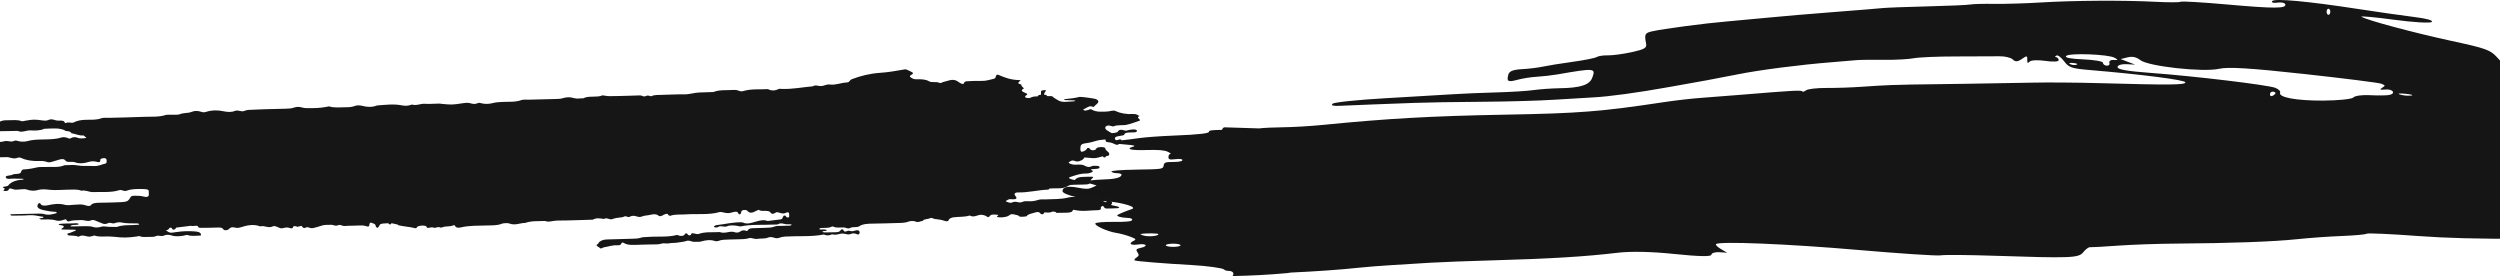 <svg width="480" height="53" viewBox="0 0 480 53" fill="none" xmlns="http://www.w3.org/2000/svg">
<path d="M212.32 38.637C215.484 38.857 218.518 39.786 217.279 40.156C216.889 40.272 216.038 40.595 215.388 40.872C214.372 41.306 214.297 41.408 214.857 41.599C215.215 41.721 215.96 41.831 216.512 41.843C217.153 41.856 217.46 42.004 217.363 42.248C217.254 42.523 216.255 42.624 213.88 42.601C211.943 42.583 210.451 42.702 210.313 42.886C210.025 43.272 212.646 44.47 214.311 44.714C214.97 44.81 216.138 45.122 216.908 45.405C218.086 45.839 218.212 45.967 217.705 46.214C216.586 46.757 217.034 47.155 218.519 46.938C220.099 46.706 220.552 47.253 219.051 47.58C218.088 47.79 218.009 47.937 218.5 48.611C218.722 48.916 218.636 49.173 218.229 49.431C217.903 49.639 217.731 49.892 217.849 49.993C218.032 50.152 223.419 50.592 228.792 50.886C231.723 51.047 234.828 51.474 235.019 51.744C235.124 51.89 235.51 52.011 235.876 52.011C236.708 52.011 237.049 52.483 236.649 53C240.14 52.94 243.629 52.759 247.118 52.439C247.353 52.407 247.588 52.366 247.823 52.333C252.06 52.145 257.384 51.788 260.709 51.42C262.179 51.258 265.142 51.023 267.293 50.897C269.445 50.771 272.726 50.569 274.585 50.446C276.443 50.325 282.04 50.112 287.023 49.974C297.479 49.685 304.685 49.244 310.497 48.538C313.102 48.221 317.142 48.307 321.578 48.774C326.073 49.246 328.568 49.297 328.582 48.916C328.594 48.59 329.281 48.368 330.108 48.423L331.613 48.522L330.446 47.836C329.804 47.459 329.362 47.031 329.462 46.884C329.877 46.277 343.237 46.821 356.829 47.995C364.805 48.685 371.894 49.15 372.582 49.028C373.27 48.905 377.74 48.935 382.516 49.094C397.7 49.598 399.103 49.544 399.991 48.422C400.428 47.869 401.007 47.438 401.277 47.466C401.547 47.493 403.963 47.358 406.646 47.164C409.328 46.971 414.318 46.795 417.734 46.772C428.282 46.702 436.546 46.401 441.009 45.928C443.361 45.679 447.269 45.399 449.695 45.308C452.121 45.216 454.242 45.019 454.411 44.871C454.579 44.722 459.137 44.93 464.539 45.332C474.62 46.083 490.223 46.018 514.498 45.123C516.405 45.052 535.408 45.093 544.128 45.185C547.455 45.221 564.888 46.492 585.89 48.23C597.352 49.178 601.381 49.095 604.002 47.857C606.535 46.661 608.579 46.481 609.171 47.4C609.454 47.838 609.807 48.017 609.957 47.797C610.107 47.577 609.85 46.868 609.386 46.22C608.922 45.572 608.287 44.622 607.975 44.106C606.766 42.112 605.37 41.249 602.318 40.616C600.575 40.254 597.523 39.626 595.537 39.219C593.55 38.814 591.852 38.26 591.764 37.99C591.492 37.15 593.701 36.904 595.615 37.561C597.855 38.33 608.568 39.556 608.587 39.045C608.621 38.158 600.461 35.922 593.657 34.953C589.58 34.373 583.471 33.295 580.083 32.557C573.078 31.031 561.96 29.832 532.454 27.419C521.119 26.491 511.853 25.524 511.863 25.268C511.889 24.559 514.783 24.352 518.872 24.765C521.238 25.005 522.485 24.921 522.359 24.532C522.248 24.19 520.54 23.762 518.441 23.549C515.657 23.268 514.763 22.996 514.892 22.47C515.46 20.138 525.915 19.937 531.141 22.157C533.949 23.35 535.918 23.765 547.339 25.567C549.958 25.98 552.596 26.54 553.201 26.81C554.129 27.224 554.346 27.106 554.593 26.048C554.861 24.904 555.08 24.832 557.145 25.219C560.217 25.795 560.036 25.089 556.906 24.287C555.519 23.932 554.199 23.354 553.973 23.004C553.295 21.953 552.414 21.759 541.539 20.272C530.961 18.826 528.955 18.241 531.331 17.291C532.248 16.925 529.838 16.609 522.315 16.112C507.934 15.159 491.321 13.546 491.17 13.086C490.967 12.466 492.489 12.146 494.776 12.329C496.529 12.469 496.752 12.384 496.054 11.84C495.148 11.132 490.667 11.116 489.471 11.816C489.072 12.049 486.986 12.332 484.835 12.446C480.994 12.647 480.897 12.622 479.475 11.046C478.156 9.585 477.367 9.298 470.72 7.863C463.455 6.294 454.407 3.867 453.415 3.221C453.13 3.035 455.927 3.29 459.632 3.788C463.337 4.286 466.603 4.48 466.891 4.218C467.222 3.917 465.988 3.567 463.528 3.263C461.39 2.999 456.545 2.307 452.761 1.725L452.761 1.725C443.035 0.23 436.626 -0.357 436.258 0.216C436.075 0.501 436.501 0.622 437.274 0.505C438.007 0.393 438.681 0.533 438.772 0.815C439.047 1.659 436.707 1.669 427.606 0.86C422.844 0.436 418.823 0.201 418.671 0.336C418.518 0.471 416.358 0.475 413.871 0.346C407.785 0.029 398.061 0.087 391.77 0.477C388.933 0.654 384.936 0.773 382.888 0.742C380.84 0.711 378.762 0.767 378.271 0.865C377.779 0.964 374.1 1.126 370.095 1.225C366.09 1.324 362.253 1.467 361.566 1.542C360.88 1.617 356.636 1.963 352.134 2.309C347.632 2.655 341.945 3.139 339.496 3.384C337.047 3.628 333.442 3.963 331.484 4.126C327.361 4.471 319.304 5.537 317.219 6.013C315.8 6.338 315.696 6.551 316.057 8.408C316.211 9.2 315.726 9.48 313.274 10.016C311.64 10.374 309.586 10.649 308.709 10.628C307.831 10.608 306.868 10.752 306.568 10.951C306.267 11.148 304.176 11.565 301.92 11.876C299.664 12.187 297.093 12.6 296.208 12.796C295.323 12.992 293.531 13.209 292.226 13.277C290.545 13.367 289.782 13.665 289.607 14.3C289.232 15.66 289.517 15.822 291.394 15.31C292.341 15.052 293.996 14.794 295.072 14.736C296.147 14.678 297.911 14.477 298.992 14.291C306.254 13.037 306.409 13.052 305.705 14.94C305.198 16.298 303.44 16.874 299.604 16.936C297.944 16.963 295.622 17.126 294.445 17.297C293.267 17.469 290.066 17.668 287.331 17.741C284.596 17.813 280.837 17.973 278.978 18.094C277.12 18.217 271.284 18.561 266.009 18.86C260.735 19.159 256.166 19.634 255.856 19.915C255.475 20.262 255.982 20.389 257.426 20.308C258.6 20.243 261.399 20.127 263.646 20.05C265.894 19.973 269.492 19.84 271.642 19.754C273.792 19.667 279.544 19.572 284.425 19.543C289.306 19.513 295.621 19.335 298.457 19.147C301.295 18.958 304.575 18.762 305.749 18.709C308.731 18.575 314.458 17.796 320.551 16.695C323.4 16.18 326.615 15.605 327.695 15.416C328.776 15.228 331.429 14.718 333.593 14.283C337.82 13.432 345.566 12.431 351.6 11.956C353.656 11.794 355.818 11.611 356.406 11.549C356.994 11.488 359.31 11.46 361.554 11.488C363.798 11.515 366.437 11.38 367.42 11.186C368.404 10.992 372.082 10.835 375.595 10.838C379.109 10.841 382.846 10.826 383.9 10.805C384.954 10.785 386.107 11.064 386.463 11.426C386.929 11.902 387.411 11.874 388.189 11.327C389.152 10.652 389.265 10.667 389.235 11.473C389.211 12.115 389.336 12.221 389.665 11.841C389.92 11.547 391.279 11.478 392.687 11.688C394.094 11.898 395.254 11.849 395.263 11.579C395.273 11.309 395.084 11.047 394.841 10.997C394.495 10.926 394.497 10.853 394.849 10.659C395.095 10.523 395.752 11.02 396.309 11.764C397.202 12.958 397.772 13.155 401.132 13.437C411.273 14.286 419.61 15.358 419.593 15.811C419.574 16.318 416.728 16.343 402.908 15.96C398.716 15.844 393.049 15.802 390.314 15.866C387.579 15.931 381.826 16.029 377.53 16.086C366.303 16.232 365.701 16.242 363.149 16.33C361.878 16.373 359.318 16.522 357.459 16.659C355.6 16.796 352.573 16.899 350.734 16.887C348.894 16.876 347.111 17.077 346.771 17.334C346.432 17.591 346.09 17.683 346.012 17.539C345.875 17.282 344.172 17.377 334.513 18.177C331.968 18.388 328.445 18.662 326.683 18.785C324.922 18.908 321.795 19.262 319.734 19.573C307.339 21.44 303.398 21.752 288.947 22.017C274.868 22.274 266.302 22.757 253.919 23.989C251.667 24.213 248.305 24.412 246.45 24.433C244.596 24.453 242.476 24.553 241.74 24.654L235.138 24.445C234.905 24.437 234.718 24.645 234.618 24.935C234.443 24.941 234.275 24.949 234.086 24.949C232.906 24.949 232.026 25.07 232.131 25.217C232.4 25.595 230.376 25.837 225.252 26.038C222.817 26.133 219.868 26.349 218.699 26.519C217.53 26.689 216.168 26.863 215.673 26.907C215.178 26.951 214.541 27.116 214.257 27.275C213.893 27.478 214.424 27.616 216.043 27.743C217.757 27.877 218.142 27.985 217.552 28.162C216.014 28.627 217.151 28.901 220.21 28.804C222.359 28.736 223.575 28.835 224.19 29.129C224.676 29.362 224.91 29.554 224.708 29.557C224.507 29.56 224.342 29.822 224.342 30.139C224.342 30.629 224.543 30.692 225.683 30.56C226.55 30.459 227.024 30.526 227.024 30.752C227.024 30.963 226.341 31.099 225.277 31.099C223.736 31.099 223.518 31.181 223.418 31.791C223.307 32.467 223.188 32.484 218.242 32.568C215.078 32.622 213.259 32.766 213.392 32.952C213.509 33.117 213.994 33.252 214.47 33.252C214.945 33.252 215.334 33.385 215.334 33.548C215.334 34.06 214.166 34.387 212.146 34.441C211.075 34.47 209.72 34.58 209.135 34.686L208.073 34.879L209.309 35.244L210.546 35.61L209.694 36.005C209.014 36.322 208.46 36.326 206.936 36.031C205.031 35.661 204 35.891 204 36.686C203.996 37.405 207.969 38.334 212.32 38.637ZM436.351 18.391C436.053 18.547 435.817 18.419 435.829 18.108C435.841 17.797 436.088 17.566 436.38 17.596C436.672 17.625 436.907 17.753 436.902 17.879C436.898 18.005 436.649 18.235 436.351 18.391ZM461.916 18.015C463.082 18.136 463.513 18.289 462.872 18.355C462.232 18.421 461.278 18.322 460.751 18.136L460.751 18.135C460.225 17.947 460.75 17.891 461.916 18.015ZM447.085 1.673C447.279 1.692 447.429 1.971 447.417 2.293C447.405 2.614 447.236 2.861 447.041 2.841C446.847 2.822 446.697 2.543 446.709 2.221C446.721 1.9 446.89 1.653 447.085 1.673ZM398.689 12.427C398.344 12.539 397.787 12.483 397.452 12.302C397.117 12.12 397.4 12.028 398.08 12.097C398.761 12.166 399.035 12.314 398.689 12.427ZM405.8 11.511C405.233 11.487 404.889 11.73 405.001 12.075C405.11 12.408 404.871 12.649 404.47 12.607C404.07 12.567 403.751 12.313 403.76 12.045C403.77 11.776 402.065 11.485 399.97 11.398C397.459 11.293 396.349 11.066 396.712 10.733C397.364 10.135 404.855 10.424 406.002 11.09C406.732 11.515 406.715 11.549 405.8 11.511ZM413.003 14.004C408.447 13.67 406.552 13.34 406.569 12.883C406.582 12.511 407.31 12.272 408.275 12.322L409.957 12.409L408.557 11.876L407.158 11.342L408.507 11.007C409.405 10.784 410.214 10.961 410.927 11.535C412.42 12.739 423.017 13.909 426.074 13.209C427.798 12.814 432.016 13.071 442.361 14.201C450.04 15.041 456.716 15.883 457.197 16.072C458.019 16.397 458.028 16.444 457.345 16.868C456.809 17.2 456.968 17.284 457.947 17.187C459.482 17.036 460.105 18.01 458.627 18.252C458.085 18.34 456.447 18.35 454.987 18.273C453.526 18.196 452.117 18.393 451.855 18.709C451.593 19.025 448.987 19.298 446.064 19.314C440.864 19.342 437.387 18.691 437.784 17.764C437.893 17.508 437.472 17.103 436.848 16.862C435.387 16.3 421.33 14.615 413.003 14.004ZM225.249 46.785C226.028 46.785 226.665 46.923 226.665 47.092C226.665 47.261 226.028 47.4 225.249 47.4C224.469 47.4 223.832 47.261 223.832 47.092C223.832 46.923 224.469 46.785 225.249 46.785ZM219.05 44.925C219.982 44.745 222.415 44.773 222.415 44.962C222.415 45.32 220.621 45.498 219.63 45.238C219.116 45.102 218.855 44.962 219.05 44.925Z" fill="#151515"/>
<path d="M-11.199 27.469C-10.725 27.631 -10.181 27.747 -9.72 27.915C-9.481 28.001 -9.484 28.167 -9.674 28.304C-9.885 28.457 -10.269 28.637 -9.535 28.669C-9.033 28.691 -8.519 28.67 -8.012 28.66C-7.586 28.651 -7.224 28.708 -6.918 28.848C-5.757 29.38 -4.304 29.456 -2.755 29.435C-1.984 29.424 -2.422 29.633 -2.612 29.781C-2.795 29.922 -2.77 30.069 -2.534 30.17C-2.471 30.197 -2.22 30.116 -2.053 30.096C-1.677 30.05 -1.297 30.011 -0.919 29.97C-0.836 30.049 -0.761 30.16 -0.658 30.165C-0.065 30.19 0.545 30.217 1.132 30.175C1.813 30.126 2.194 30.434 2.818 30.416C2.914 30.413 3.026 30.407 3.102 30.38C3.425 30.268 3.686 30.142 4.092 30.334C5.057 30.789 6.26 30.969 7.633 30.909C8.16 30.886 8.625 30.95 9.041 31.102C9.309 31.201 9.612 31.171 9.883 31.094C10.41 30.946 10.918 30.782 11.44 30.629C12.008 30.462 12.367 30.539 12.567 30.832C12.87 31.278 13.827 30.944 14.399 31.159C15.154 31.444 16.09 31.395 16.93 31.118C17.504 30.93 18.047 30.922 18.624 31.078C19.235 31.242 19.215 31.008 19.256 30.823C19.277 30.725 19.236 30.612 19.326 30.532C19.407 30.46 19.616 30.402 19.79 30.375C20.156 30.318 20.376 30.435 20.427 30.58C20.494 30.77 20.489 30.97 20.463 31.165C20.451 31.252 20.351 31.388 20.221 31.414C19.488 31.565 18.941 31.928 18.032 31.879C16.951 31.821 15.855 31.949 14.763 31.739C14.08 31.607 13.18 31.722 12.379 31.725C11.332 32.203 10.067 32.011 8.88 32.058C8.271 32.083 7.582 32.021 7.071 32.144C6.23 32.348 5.411 32.493 4.488 32.532C4.338 32.538 4.118 32.754 4.088 32.879C4.026 33.145 3.939 33.356 3.263 33.392C2.975 33.407 2.574 33.429 2.431 33.522C2.063 33.76 1.026 33.646 1.101 34.021C1.211 34.569 2.21 34.233 2.804 34.291C3.285 34.337 3.805 34.303 4.305 34.314C4.392 34.316 4.47 34.365 4.552 34.393C4.492 34.424 4.44 34.48 4.373 34.484C2.926 34.589 2.03 34.992 1.542 35.658C1.475 35.749 1.043 35.785 0.78 35.844C0.509 35.906 0.462 35.983 0.668 36.063C1.098 36.227 0.844 36.378 0.626 36.54C0.612 36.551 0.824 36.671 0.948 36.676C1.262 36.691 1.551 36.621 1.64 36.462C1.744 36.272 1.762 36.063 2.322 36.261C2.877 36.457 2.882 36.448 4.022 36.352C4.417 36.319 4.84 36.265 5.188 36.404C5.798 36.648 6.656 36.672 7.189 36.512C8.11 36.236 8.796 36.377 9.676 36.456C10.738 36.552 11.897 36.429 13.014 36.419C13.909 36.411 14.854 36.3 15.621 36.618C16.523 36.449 17.079 36.912 17.881 36.879C19.568 36.81 21.315 37.022 22.917 36.507C23.28 36.39 23.646 36.664 23.989 36.667C24.324 36.671 24.663 36.472 25.032 36.411C25.959 36.259 26.945 36.256 27.845 36.315C28.327 36.347 28.55 36.45 28.559 36.676C28.568 36.921 28.583 37.167 28.574 37.413C28.564 37.743 28.183 37.914 27.659 37.762C27.101 37.599 26.552 37.574 25.941 37.581C25.28 37.59 25.18 37.628 24.977 37.998C24.633 38.621 24.325 38.773 23.203 38.815C21.885 38.864 20.562 38.92 19.246 38.923C18.369 38.925 17.706 38.988 17.39 39.459C17.314 39.573 16.886 39.561 16.603 39.475C15.749 39.215 15.746 39.224 14.312 39.309C13.708 39.344 12.955 39.462 12.523 39.341C11.315 39.001 10.277 39.167 9.114 39.422C8.582 39.54 7.877 39.514 7.772 39.09C7.763 39.05 7.652 39.008 7.567 38.991C7.534 38.984 7.405 39.037 7.38 39.073C6.922 39.717 7.247 40.103 8.445 40.366C9.164 40.524 9.899 40.651 10.708 40.678C10.799 40.681 10.86 40.818 10.934 40.898C10.159 41.109 9.424 41.382 8.472 41.108C8.161 41.019 7.712 41.006 7.325 41.012C5.606 41.04 3.887 41.086 2.168 41.131C2.092 41.133 1.942 41.218 1.952 41.226C2.034 41.291 2.142 41.396 2.248 41.395C3.363 41.385 4.494 41.41 5.59 41.319C6.583 41.237 7.296 41.503 8.141 41.597C8.429 41.63 8.379 41.692 8.281 41.786C8.098 41.963 8.357 41.746 8.002 41.85C7.833 41.899 7.66 41.943 7.489 41.989C7.616 42.04 7.736 42.132 7.872 42.134C8.862 42.151 9.865 42.04 10.791 42.339C11.137 42.45 11.737 42.4 12.194 42.213C12.737 41.99 12.77 42.214 12.85 42.407C12.873 42.461 13.183 42.54 13.214 42.526C13.906 42.231 14.734 42.31 15.524 42.255C16.232 42.206 16.904 42.655 17.633 42.24C17.691 42.207 18.037 42.245 18.172 42.297C18.718 42.506 19.22 42.74 19.767 42.949C19.9 43 20.166 43.027 20.32 42.998C20.595 42.946 20.827 42.783 21.082 42.774C21.392 42.765 21.6 43.013 22.076 42.826C22.354 42.716 22.922 42.634 23.194 42.697C24.232 42.935 25.333 42.874 26.422 42.896C26.545 42.898 26.655 42.998 26.751 43.06C26.759 43.065 26.623 43.151 26.541 43.158C25.175 43.287 23.706 43.111 22.452 43.566C21.754 43.552 21.016 43.599 20.375 43.504C19.939 43.441 19.703 43.456 19.335 43.564C18.891 43.693 18.359 43.738 17.905 43.587C17.469 43.444 17.006 43.41 16.484 43.424C15.495 43.451 14.504 43.462 13.515 43.478C13.526 43.325 13.728 43.243 14.016 43.2C14.39 43.143 15.118 43.21 15.085 43.046C15.024 42.74 14.317 42.899 13.893 42.895C13.185 42.887 12.471 42.924 11.762 42.957C11.581 42.966 11.254 43.037 11.255 43.072C11.263 43.244 11.626 43.206 11.846 43.261C12.469 43.419 12.267 43.641 11.918 43.85C11.733 43.961 11.711 44.058 11.949 44.067C12.743 44.093 13.543 44.09 14.341 44.105C14.429 44.107 14.546 44.145 14.582 44.182C14.606 44.206 14.527 44.271 14.461 44.299C14.161 44.429 13.857 44.558 13.538 44.677C13.383 44.736 13.183 44.765 13.028 44.823C12.858 44.886 12.961 45.174 13.156 45.196C13.808 45.27 14.544 45.213 15.089 45.453C15.829 44.944 16.495 45.449 17.193 45.438C17.533 45.432 18.047 45.181 18.186 45.23C19.011 45.528 19.933 45.383 20.823 45.395C21.212 45.401 21.605 45.426 21.981 45.469C23.65 45.66 24.471 45.66 26.347 45.396C26.547 45.368 26.683 45.273 26.831 45.345C27.325 45.589 27.967 45.475 28.555 45.485C29.058 45.494 29.586 45.514 29.994 45.319C30.457 45.098 30.998 45.502 31.531 45.206C31.831 45.04 32.485 45.041 32.932 45.198C33.665 45.455 34.445 45.372 35.232 45.253C35.491 45.214 35.863 45.072 35.965 45.11C36.772 45.416 37.682 45.226 38.547 45.225C38.708 44.839 38.344 44.529 37.658 44.457C36.404 44.325 35.089 44.366 33.821 44.563C32.63 44.749 32.627 44.755 31.853 44.222C32.012 44.178 32.2 44.143 32.293 44.077C32.455 43.962 32.497 43.735 32.666 43.712C32.987 43.67 32.988 43.859 33.088 43.981C33.229 44.158 33.472 44.121 33.638 43.962C33.724 43.878 33.775 43.786 33.842 43.697L36.65 43.351C37.028 43.545 38.05 43.057 38.079 43.647C38.081 43.687 38.401 43.749 38.576 43.747C39.693 43.737 40.809 43.728 41.923 43.685C42.568 43.661 42.728 43.805 42.919 44.068C43.09 44.301 43.725 44.246 43.99 43.944C44.187 43.72 44.463 43.58 44.852 43.65C45.298 43.729 45.542 43.846 46.122 43.666C47.307 43.298 48.612 42.944 49.971 43.469C50.772 43.202 51.474 43.912 52.398 43.455C52.748 43.281 53.254 43.594 53.635 43.736C53.969 43.861 53.999 43.884 54.587 43.74C55.029 43.631 55.342 43.667 55.669 43.792C56.02 43.927 56.201 43.812 56.235 43.665C56.303 43.368 56.557 43.349 56.973 43.504C57.156 43.572 57.276 43.554 57.468 43.458C57.566 43.409 57.88 43.374 57.905 43.394C58.06 43.511 58.089 43.687 58.292 43.766C58.603 43.89 58.81 43.476 59.233 43.662C59.542 43.797 59.883 43.869 60.309 43.744C60.739 43.618 61.226 43.527 61.603 43.371C62.237 43.111 62.945 43.186 63.635 43.161C64.068 43.145 64.321 43.494 64.922 43.24C65.373 43.05 65.711 43.439 66.24 43.386C66.735 43.337 67.252 43.348 67.757 43.333C68.265 43.319 68.774 43.314 69.28 43.288C69.71 43.266 70.059 43.325 70.392 43.446C70.852 43.615 70.835 43.379 70.904 43.273C70.962 43.182 70.889 43.075 70.933 42.98C70.973 42.89 71.088 42.806 71.169 42.72C71.331 42.776 71.489 42.834 71.652 42.889C72.12 43.045 72.138 43.285 72.168 43.533C72.176 43.607 72.367 43.673 72.475 43.742C72.567 43.659 72.704 43.58 72.746 43.493C73.004 42.962 72.997 42.96 73.984 42.889C74.174 42.876 74.367 42.869 74.559 42.86C74.553 42.868 74.546 42.878 74.538 42.886C74.558 42.886 74.578 42.885 74.597 42.884C74.626 42.994 74.649 43.118 74.978 43.074C75.065 43.062 75.1 42.945 75.154 42.866C75.168 42.865 75.185 42.865 75.199 42.864C75.198 42.861 75.196 42.858 75.192 42.855C75.588 42.944 75.986 43.034 76.381 43.123C76.4 43.17 76.403 43.23 76.459 43.244C77.494 43.493 78.692 43.539 79.718 43.818C80.007 43.897 79.989 43.64 80.124 43.54C80.43 43.31 81.242 43.245 81.695 43.373C82.019 43.465 81.814 43.817 82.291 43.751C82.655 43.701 82.887 43.559 83.297 43.72C83.637 43.853 84.095 43.41 84.535 43.697C84.568 43.718 84.885 43.669 85.008 43.617C85.581 43.375 86.404 43.566 86.996 43.275C87.299 43.126 87.372 43.369 87.447 43.487C87.602 43.734 88.082 43.762 88.415 43.679C90.03 43.276 91.743 43.347 93.43 43.292C94.428 43.26 95.427 43.328 96.339 42.96C96.657 42.832 97.51 42.795 97.787 42.907C98.901 43.353 99.839 42.796 100.849 42.8C102.013 42.373 103.358 42.482 104.648 42.428C105.167 42.642 105.625 42.528 106.228 42.426C106.974 42.299 107.84 42.354 108.652 42.331C109.465 42.309 110.279 42.288 111.091 42.264C112.007 42.237 112.922 42.206 113.837 42.176C114.472 41.775 115.219 41.936 115.955 42.036C116.562 41.694 117.046 42.257 117.525 42.078C118.126 41.852 118.774 41.779 119.465 41.709C119.644 41.691 119.78 41.578 119.96 41.534C120.314 41.448 120.516 41.823 120.94 41.6C121.37 41.375 121.812 41.395 122.266 41.561C122.629 41.693 123.003 41.689 123.353 41.532C123.678 41.388 124.099 41.393 124.465 41.322C125.217 41.175 125.895 40.949 126.461 41.426C126.654 41.588 126.957 41.486 127.178 41.377C127.323 41.305 127.453 41.225 127.607 41.158C128.064 40.957 128.254 41.043 128.335 41.298C128.355 41.357 128.646 41.45 128.673 41.44C129.581 41.098 130.633 41.238 131.619 41.165C133.796 41.004 136.076 41.316 138.161 40.716C138.242 40.693 138.374 40.687 138.461 40.701C138.915 40.775 139.363 40.928 139.814 40.92C140.263 40.913 140.7 40.704 141.166 40.66C141.741 40.605 141.655 40.883 141.794 41.046C141.907 41.177 142.127 41.188 142.188 41.078C142.29 40.894 142.292 40.699 142.383 40.512C142.473 40.327 143.105 40.237 143.35 40.376C143.592 40.513 143.702 40.758 143.992 40.809C144.55 40.908 144.861 40.624 145.233 40.464C145.388 40.398 145.545 40.333 145.702 40.268C146.084 40.758 147.537 40.193 147.939 40.803C148.174 41.16 148.505 41.121 149.056 40.746C149.696 40.71 150.168 41.231 150.921 40.841C151.232 40.679 151.46 40.784 151.494 40.927C151.553 41.167 151.516 41.415 151.5 41.659C151.497 41.698 151.341 41.775 151.321 41.771C151.185 41.74 150.998 41.704 150.957 41.647C150.874 41.529 150.914 41.365 150.543 41.387C150.459 41.392 150.377 41.549 150.338 41.64C150.133 42.123 150.134 42.111 149.33 42.19C148.681 42.254 148.044 42.35 147.401 42.432C146.63 42.148 145.969 42.319 145.197 42.525C144.386 42.74 143.496 43.166 142.52 42.684C140.773 42.612 139.218 43.055 137.56 43.224C137.349 43.245 137.012 43.485 137.068 43.56C137.174 43.701 137.727 43.703 137.836 43.609C138.32 43.189 139.034 43.73 139.665 43.425C140.096 43.216 141 43.254 141.681 43.387C141.851 43.421 142.067 43.501 142.189 43.475C144.24 43.036 146.389 43.231 148.487 43.118C148.787 43.102 149.234 43.145 149.364 43.066C149.934 42.72 150.386 42.98 150.902 43.048C151.271 43.096 152.029 43.014 151.982 43.145C151.88 43.432 151.194 43.298 150.756 43.346C150.07 43.42 149.289 43.266 148.693 43.503C148.151 43.719 147.575 43.719 146.973 43.739C146.16 43.765 145.347 43.806 144.534 43.816C143.883 43.823 143.683 44.018 143.547 44.272C143.53 44.304 143.368 44.354 143.355 44.349C142.896 44.159 142.505 44.176 142.146 44.438C141.812 44.682 141.44 44.73 140.924 44.547C140.725 44.477 140.308 44.473 140.058 44.523C139.424 44.65 138.829 44.791 138.211 44.558C136.833 44.643 135.379 44.453 134.102 44.928C133.96 44.982 133.538 44.898 133.296 44.834C132.639 44.661 132.789 44.927 132.648 45.078C132.471 45.265 132.236 45.206 132.081 45.062C131.994 44.981 131.966 44.83 131.858 44.819C131.463 44.78 131.507 44.953 131.417 45.074C131.244 45.304 130.873 45.337 130.459 45.26C130.276 45.225 130.052 45.089 129.969 45.112C128.158 45.598 126.193 45.339 124.321 45.499C123.927 45.533 123.447 45.508 123.155 45.611C122.506 45.841 121.813 45.825 121.112 45.846C119.586 45.893 118.063 45.948 116.537 45.976C115.82 45.989 115.419 46.201 115.074 46.452C114.916 46.568 114.951 46.752 114.772 46.853C114.165 47.195 114.978 47.369 115.135 47.584C115.351 47.88 115.71 47.509 116.025 47.464C116.881 47.344 117.621 47.034 118.592 47.092C119.122 47.124 119.236 46.917 119.318 46.712C119.37 46.581 119.579 46.521 119.684 46.593C120.533 47.178 121.794 47.019 122.992 46.981C123.602 46.962 124.212 46.957 124.821 46.935C125.525 46.909 126.389 46.982 126.891 46.808C127.495 46.599 127.947 46.835 128.479 46.72C129.031 46.6 129.686 46.679 130.307 46.544C130.745 46.449 131.266 46.454 131.698 46.288C132.35 46.037 132.757 46.455 133.341 46.432C133.747 46.416 134.227 46.467 134.546 46.377C135.496 46.11 136.382 45.96 137.343 46.3C137.458 46.341 137.787 46.319 137.91 46.267C138.511 46.011 139.223 46.01 139.928 45.99C140.538 45.972 141.15 45.979 141.757 45.945C142.445 45.907 143.133 45.942 143.807 45.73C144.306 45.572 144.765 45.963 145.42 45.86C146.081 45.756 146.844 45.873 147.455 45.617C147.832 45.46 148.204 45.509 148.556 45.624C148.903 45.737 149.259 45.806 149.645 45.648C149.969 45.516 150.32 45.448 150.745 45.421C153.217 45.265 155.745 45.5 158.168 45.025C158.699 45.269 159.225 45.247 159.744 44.985C160.29 45.135 160.743 45.044 161.275 44.895C161.559 44.815 162.11 44.851 162.415 44.936C162.836 45.053 163.082 45.031 163.446 44.886C163.826 44.733 164.217 44.833 164.524 44.961C164.755 45.056 164.881 45.058 164.957 44.916C165.007 44.822 165.058 44.724 165.056 44.63C165.046 44.225 164.667 44.077 163.96 44.335C163.389 44.542 163.102 44.181 162.705 44.348C162.289 44.522 162.043 44.518 161.957 44.225C161.928 44.128 161.695 43.879 161.468 44.139C161.252 44.385 161.133 44.582 160.498 44.587C159.786 44.594 159.074 44.625 158.364 44.628C158.19 44.629 157.865 44.541 157.874 44.524C157.965 44.364 158.26 44.349 158.549 44.327C158.629 44.321 158.767 44.236 158.759 44.23C158.669 44.167 158.567 44.075 158.441 44.066C158.145 44.045 157.832 44.073 157.53 44.067C157.447 44.065 157.297 44.004 157.308 43.985C157.347 43.917 157.416 43.812 157.517 43.797C158.184 43.697 158.96 43.857 159.546 43.572C159.741 43.477 159.866 43.444 160.033 43.526C160.613 43.81 161.371 43.642 162.049 43.672C162.471 43.69 162.783 44.035 163.312 43.738C163.753 43.49 164.551 43.733 164.968 43.447C165.658 42.974 166.641 42.945 167.684 42.934C169.207 42.918 170.732 42.864 172.256 42.819C173.055 42.796 173.851 42.812 174.553 42.51C174.778 42.414 175.48 42.409 175.682 42.504C176.331 42.808 176.712 42.447 177.202 42.394C177.316 42.03 178.139 42.114 178.534 41.911C178.937 41.703 179.17 42.014 179.515 42.051C180.075 42.113 180.684 42.179 181.129 42.336C181.834 42.584 182.055 42.532 182.226 42.115C182.289 41.961 182.741 41.766 183.08 41.721C184.103 41.586 185.226 41.696 186.183 41.376C186.853 41.738 187.377 41.455 187.991 41.278C188.431 41.151 189.076 41.307 189.422 41.542C189.734 41.754 189.824 41.767 190.013 41.491C190.18 41.246 190.474 41.186 190.886 41.189C191.168 41.19 191.445 41.24 191.725 41.269C191.609 41.392 191.338 41.602 191.399 41.627C191.957 41.858 193.258 41.716 193.685 41.401C194.124 41.076 194.225 41.056 194.785 41.189C195.026 41.246 195.267 41.304 195.507 41.362C195.606 41.577 195.913 41.652 196.348 41.615C196.628 41.592 197.116 41.559 197.142 41.498C197.317 41.106 198.028 41.017 198.577 40.843C198.81 40.769 199.151 40.686 199.366 40.718C199.569 40.748 199.671 40.922 199.814 41.034C200.004 41.182 200.199 41.193 200.373 41.022C200.459 40.938 200.539 40.764 200.557 40.766C201.078 40.815 201.579 40.892 202.033 40.639C202.104 40.599 202.433 40.624 202.578 40.668C202.706 40.707 202.769 40.795 202.851 40.87C203.451 40.86 204.052 40.852 204.651 40.841C205.289 40.83 205.871 40.789 205.975 40.387C206.014 40.238 206.158 40.27 206.405 40.328C207.848 40.664 209.382 40.364 210.876 40.349C211.143 40.347 211.41 40.218 211.369 40.034C211.349 39.937 211.325 39.832 211.383 39.741C211.432 39.662 211.593 39.598 211.706 39.528C211.806 39.606 211.977 39.68 211.989 39.762C212.018 39.942 212.235 40.04 212.54 40.038C213.245 40.036 213.954 40.001 214.661 39.971C214.746 39.968 214.904 39.898 214.895 39.886C214.831 39.805 214.77 39.701 214.635 39.662C214.305 39.567 213.937 39.502 213.581 39.428C213.332 39.376 213.281 39.313 213.395 39.217C213.908 38.782 212.786 38.457 213.143 38.016C213.217 37.925 212.976 37.755 212.802 37.653C212.643 37.559 212.418 37.425 212.112 37.517C211.99 37.553 211.99 37.69 211.935 37.78C211.73 38.12 212.493 38.275 212.52 38.564C212.528 38.649 212.389 38.74 212.317 38.828C212.233 38.803 212.128 38.786 212.069 38.751C211.824 38.608 211.5 38.477 211.38 38.309C211.255 38.134 211.335 37.921 211.32 37.724C211.308 37.553 211.075 37.463 210.765 37.454C210.363 37.442 209.943 37.495 209.549 37.469C208.772 37.417 208.251 37.739 207.568 37.788C206.763 37.845 205.813 37.732 205.161 37.908C203.709 38.3 202.21 38.199 200.724 38.285C200.322 38.308 199.848 38.248 199.524 38.335C198.982 38.479 198.51 38.652 197.847 38.641C197.353 38.632 196.65 38.595 196.391 38.728C195.749 39.06 195.312 38.695 194.804 38.743C194.53 38.768 194.285 38.929 194.025 38.934C193.788 38.939 193.547 38.82 193.317 38.749C193.091 38.681 193.048 38.589 193.228 38.521C193.508 38.416 193.566 38.185 194.15 38.248C194.998 38.339 195.334 38.135 195.081 37.791C194.985 37.658 194.872 37.526 194.815 37.389C194.719 37.159 194.981 36.938 195.357 36.949C197.396 37.008 199.249 36.477 201.248 36.409C201.339 36.406 201.423 36.279 201.509 36.195C202.005 36.18 202.505 36.144 202.995 36.158C203.873 36.182 204.568 36.047 205.095 35.687C205.356 35.508 205.746 35.476 206.169 35.474C206.773 35.472 207.378 35.456 207.982 35.436C209.217 35.397 209.197 35.393 209.415 34.648C209.468 34.467 209.677 34.292 209.84 34.118C209.926 34.026 209.886 33.929 209.628 33.926C209.03 33.92 208.427 33.95 207.826 33.968C207.022 33.991 206.595 34.23 206.359 34.575C206.109 34.514 205.83 34.469 205.619 34.386C205.13 34.193 205.125 34.095 205.589 33.948C206.515 33.656 207.377 33.289 208.587 33.32C208.849 33.327 209.173 33.248 209.395 33.163C209.696 33.047 210.036 32.893 209.625 32.698C209.412 32.597 209.407 32.521 209.683 32.483C209.971 32.445 210.271 32.427 210.568 32.41C210.917 32.39 211.093 32.304 211.118 32.134C211.149 31.929 210.849 31.813 210.319 31.836C210.118 31.844 209.837 31.819 209.732 31.873C209.153 32.168 208.703 32.078 208.276 31.82C207.926 31.61 207.449 31.576 206.92 31.61C206.407 31.644 205.946 31.632 205.522 31.451C205.106 31.275 205.066 31.229 205.47 30.983C205.782 30.794 206.04 30.75 206.417 30.925C206.787 31.097 207.142 30.98 207.478 30.852C207.905 30.691 208.079 30.466 208.209 30.228C208.749 30.273 209.285 30.323 209.828 30.362C210.579 30.416 211.105 30.144 211.725 30.013C211.72 30.018 211.716 30.025 211.711 30.03C211.734 30.029 211.755 30.029 211.778 30.028C211.829 30.104 211.866 30.211 211.949 30.219C212.285 30.251 212.296 30.127 212.32 30.017C212.342 30.016 212.364 30.016 212.386 30.015C212.381 30.005 212.375 29.993 212.371 29.983C213.052 29.922 213.005 29.666 212.942 29.435C212.854 29.107 212.223 28.897 212.235 28.515C212.244 28.205 211.071 28.136 210.59 28.406C210.469 28.473 210.503 28.6 210.397 28.679C210.059 28.933 209.626 28.921 209.298 28.655C209.201 28.577 209.183 28.428 209.065 28.413C208.656 28.36 208.729 28.541 208.632 28.655C208.521 28.787 208.334 28.91 208.138 29.019C208.024 29.082 207.823 29.108 207.663 29.152C207.589 29.067 207.463 28.985 207.449 28.897C207.418 28.703 207.436 28.505 207.448 28.308C207.48 27.782 207.675 27.581 208.73 27.46C209.65 27.356 210.293 27.025 211.142 26.891C211.501 26.834 211.878 26.807 212.249 26.769C212.313 26.984 212.144 27.269 212.826 27.311C213.495 27.353 213.818 27.612 214.284 27.781C214.444 27.839 214.559 27.802 214.761 27.718C215.291 27.496 215.459 27.225 215.324 26.919C215.26 26.776 215.049 26.682 214.731 26.834C214.448 26.968 214.191 26.936 214.12 26.774C213.937 26.358 214.162 26.222 215.099 26.081C215.369 26.04 215.829 25.964 215.839 25.898C215.9 25.478 216.468 25.44 217.111 25.429C217.313 25.425 217.517 25.418 217.719 25.415C218.07 25.408 218.246 25.321 218.297 25.152C218.355 24.961 217.989 24.814 217.505 24.851C217.215 24.873 216.922 24.921 216.651 24.979C216.405 25.031 216.258 25.165 215.901 25.044C215.323 24.848 214.832 24.843 214.616 25.286C214.526 25.471 213.537 25.632 213.366 25.518C212.876 25.189 212.102 24.933 212.219 24.435C212.268 24.228 212.583 24.055 213.008 24.107C213.281 24.14 213.69 24.311 213.75 24.282C214.519 23.906 215.549 24.13 216.348 23.952C217.234 23.753 218.017 23.436 218.834 23.163C218.885 23.147 218.866 23.068 218.852 23.021C218.787 22.778 218.106 22.562 218.79 22.29C218.466 22.116 218.214 21.859 217.635 21.892C216.238 21.971 215.111 21.749 214.135 21.305C213.899 21.198 213.873 21.209 213.167 21.312C213.074 21.326 212.997 21.38 212.906 21.386C211.695 21.468 210.48 21.582 209.588 21.029C209.296 20.847 209.103 21.091 208.875 21.147C208.588 21.218 208.257 21.279 208.066 21.152C207.862 21.018 208.194 20.909 208.377 20.814C208.659 20.668 208.928 20.498 209.277 20.407C209.429 20.367 209.761 20.495 210.01 20.546C210.202 20.174 210.903 19.898 210.882 19.481C210.871 19.257 210.634 19.123 210.336 18.998C210.121 18.908 207.502 18.544 207.274 18.604C206.379 18.837 205.423 18.945 204.449 19.033C204.384 19.039 204.333 19.094 204.275 19.126C204.354 19.155 204.426 19.208 204.511 19.211C205.099 19.238 205.692 19.251 206.28 19.277C206.354 19.28 206.412 19.331 206.478 19.36C206.399 19.392 206.324 19.448 206.239 19.453C203.712 19.606 203.851 19.747 202.263 18.698C202.208 18.662 202.215 18.602 202.158 18.566C201.886 18.389 201.496 18.46 201.137 18.465C201.125 18.455 201.11 18.445 201.099 18.436C201.072 18.436 201.054 18.433 201.03 18.433C201.001 18.273 200.833 18.184 200.485 18.186C200.485 18.175 200.476 18.168 200.478 18.156C200.463 18.156 200.448 18.157 200.434 18.157C200.501 17.982 200.556 17.805 200.648 17.633C200.709 17.518 201.088 17.403 200.638 17.309C200.558 17.292 200.44 17.306 200.344 17.316C200.009 17.352 199.871 17.46 199.873 17.621C199.878 17.804 199.871 17.987 199.867 18.171C199.848 18.171 199.83 18.171 199.81 18.172C199.812 18.184 199.804 18.192 199.805 18.204C199.47 18.225 199.277 18.309 199.271 18.477C199.248 18.479 199.23 18.483 199.206 18.484C199.201 18.492 199.193 18.502 199.187 18.511C198.693 18.496 198.252 18.552 197.888 18.746C197.642 18.877 197.327 18.844 197.069 18.78C196.747 18.7 196.777 18.528 196.906 18.401C197.072 18.24 197.474 18.118 197.05 17.923C196.488 17.666 195.704 17.43 196.595 16.98C196.408 16.727 196.012 16.509 196.093 16.211C195.542 16.13 195.373 15.965 195.667 15.687C195.774 15.585 196.19 15.384 195.69 15.375C194.044 15.347 192.929 14.892 191.805 14.418C191.449 14.267 191.331 14.306 191.196 14.676C191.126 14.868 191.181 15.06 190.692 15.16C189.955 15.311 189.324 15.567 188.427 15.534C187.527 15.501 186.601 15.561 185.687 15.6C185.376 15.613 185.168 15.713 185.108 15.89C185.072 16.003 185.037 16.244 184.597 16.065C184.305 15.946 184.101 15.775 183.875 15.622C183.474 15.349 182.934 15.258 182.382 15.397C181.935 15.509 181.509 15.644 181.062 15.759C180.83 15.818 180.638 16.043 180.341 15.896C179.785 15.622 178.863 15.904 178.386 15.613C177.744 15.223 176.896 15.196 175.949 15.224C175.391 15.24 175.067 15.015 174.81 14.812C174.564 14.618 174.814 14.444 175.098 14.289C175.336 14.159 175.343 13.999 175.16 13.889C174.851 13.702 174.46 13.546 174.105 13.377C173.849 13.255 173.627 13.334 173.336 13.385C171.922 13.633 170.54 13.877 169.006 13.979C167.047 14.109 165.196 14.573 163.581 15.194C163.36 15.278 163.202 15.43 163.117 15.564C163.012 15.727 162.83 15.829 162.505 15.843C161.406 15.894 160.497 16.369 159.313 16.23C158.633 16.15 158.242 16.504 157.647 16.53C157.122 16.552 156.585 16.228 156.063 16.572C154.081 16.741 152.165 17.145 150.115 17.072C149.914 17.065 149.616 17.029 149.52 17.078C148.809 17.441 148.137 17.471 147.452 17.112C145.865 17.204 144.212 17.023 142.711 17.485C142.46 17.562 142.135 17.553 141.882 17.437C141.58 17.299 141.211 17.241 140.778 17.271C139.498 17.361 138.125 17.197 136.983 17.666C136.068 17.697 135.153 17.727 134.238 17.76C133.241 17.796 132.405 18.133 131.342 18.117C129.929 18.094 128.499 18.181 127.077 18.215C126.373 18.232 125.649 18.182 125.062 18.472C125.013 18.496 124.716 18.436 124.592 18.383C124.158 18.198 123.827 18.714 123.358 18.431C123.087 18.268 122.627 18.319 122.221 18.336C121.713 18.358 121.204 18.372 120.695 18.384C119.475 18.414 118.251 18.459 117.033 18.46C116.576 18.46 116.128 18.359 115.674 18.304C114.627 18.796 113.003 18.308 111.997 18.873C111.402 18.858 110.764 19.011 110.215 18.84C109.454 18.604 108.769 18.625 107.972 18.876C107.583 18.999 107.007 18.997 106.514 19.012C104.888 19.063 103.259 19.094 101.63 19.136C101.121 19.149 100.465 19.079 100.132 19.207C98.933 19.666 97.588 19.494 96.309 19.577C95.706 19.616 95.148 19.641 94.571 19.8C93.844 20.001 93 19.996 92.266 19.789C92.043 19.726 91.949 19.708 91.744 19.801C91.312 19.998 90.85 19.999 90.376 19.841C89.928 19.693 89.429 19.735 88.931 19.81C86.82 20.125 86.82 20.125 84.873 19.951C84.681 19.933 84.494 19.884 84.305 19.888C83.389 19.901 82.449 19.991 81.564 19.93C80.692 19.87 79.957 20.357 79.089 20.067C79.064 20.059 78.936 20.126 78.85 20.154C78.294 20.333 77.739 20.346 77.135 20.226C75.58 19.917 73.98 20.135 72.391 20.247C71.46 20.61 70.522 20.581 69.564 20.324C69.1 20.2 68.546 20.182 68.134 20.342C67.597 20.55 67.02 20.597 66.416 20.591C65.328 20.58 64.175 20.762 63.187 20.42C62.154 20.639 61.084 20.765 59.969 20.76C59.27 20.757 58.56 20.826 57.913 20.62C57.479 20.482 56.916 20.487 56.484 20.648C55.94 20.851 55.344 20.858 54.742 20.875C53.421 20.915 52.099 20.938 50.777 20.976C50.066 20.996 49.355 21.038 48.642 21.062C48.037 21.083 47.418 21.067 46.916 21.294C46.302 21.573 45.744 20.991 44.99 21.333C44.509 21.551 43.662 21.525 42.974 21.372C41.819 21.116 40.669 21.13 39.537 21.488C39.281 21.569 38.975 21.589 38.693 21.487C38.072 21.264 37.4 21.218 36.766 21.488C36.118 21.763 35.214 21.634 34.524 21.931C34.156 22.09 33.354 22.009 32.747 22.035C32.442 22.048 32.065 22.003 31.843 22.075C30.441 22.529 28.879 22.368 27.393 22.438C25.264 22.539 23.124 22.561 20.988 22.62C20.48 22.634 19.821 22.567 19.493 22.695C18.568 23.057 17.549 22.978 16.566 22.997C15.59 23.016 14.816 23.156 14.128 23.512C13.746 23.709 13.064 23.324 12.636 23.642C12.565 23.612 12.435 23.585 12.431 23.552C12.38 23.146 11.828 23.132 11.167 23.154C10.523 23.176 10.042 22.686 9.259 23.048C8.943 23.194 8.598 23.18 8.157 23.12C6.57 22.907 6.343 22.93 4.97 23.162C4.693 23.208 4.271 23.319 4.153 23.269C3.357 22.936 2.411 23.103 1.526 23.085C0.899 23.073 0.309 23.134 -0.109 23.407C-0.17 23.447 -0.245 23.487 -0.331 23.511C-0.68 23.608 -1.06 23.682 -1.384 23.795C-1.933 23.989 -1.001 24.091 -1.25 24.245C-1.759 24.56 -2.339 24.849 -2.849 25.163C-2.928 25.212 -2.841 25.365 -2.731 25.43C-2.63 25.49 -2.317 25.549 -2.236 25.519C-1.257 25.156 -0.133 25.203 0.962 25.176C1.775 25.156 2.589 25.146 3.402 25.132C4.25 25.545 5.019 24.981 5.891 25.036C6.753 25.09 7.732 25.085 8.488 24.73C9.977 24.682 11.56 24.452 12.665 25.156C13.213 25.178 13.615 25.283 13.686 25.575C14.513 25.679 15.088 26.092 16.074 26.003C16.146 26.077 16.213 26.153 16.298 26.223C16.392 26.302 16.508 26.373 16.612 26.448C16.429 26.486 16.251 26.545 16.061 26.559C15.661 26.587 15.254 26.599 14.921 26.459C14.466 26.269 14.019 26.294 13.621 26.52C13.438 26.624 13.303 26.642 13.131 26.557C12.749 26.369 12.194 26.266 11.762 26.405C10.652 26.76 9.454 26.747 8.251 26.777C7.249 26.802 6.287 26.803 5.323 27.082C4.794 27.235 3.926 27.259 3.299 27.036C2.816 26.866 2.616 27.166 2.293 27.173C1.841 27.183 1.264 27.002 0.959 27.09C-0.017 27.373 -1.033 27.244 -2.019 27.315C-2.677 27.363 -2.809 27.158 -2.865 26.875C-2.929 26.553 -3.58 26.373 -4.11 26.515C-4.547 26.63 -4.916 26.809 -5.299 26.969C-5.509 27.057 -5.727 27.081 -5.774 26.982C-6.086 26.323 -7.167 26.627 -7.98 26.588C-9.018 26.538 -9.937 26.718 -10.859 26.937C-11.168 27.01 -11.714 26.897 -11.772 27.148C-11.776 27.248 -11.436 27.388 -11.199 27.469ZM150.928 43.954C150.777 44 150.626 44.047 150.477 44.093C150.628 44.046 150.779 44 150.928 43.954ZM168.83 41.237C168.8 41.258 168.827 41.297 168.828 41.328C168.857 41.334 168.89 41.344 168.921 41.352C168.89 41.343 168.859 41.334 168.828 41.328C168.829 41.297 168.8 41.258 168.83 41.237Z" fill="#161616"/>
</svg>
